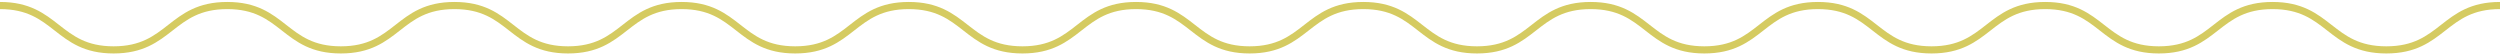 <?xml version="1.0" encoding="UTF-8"?> <svg xmlns="http://www.w3.org/2000/svg" width="406" height="9" viewBox="0 0 406 9" fill="none"><path d="M0 0.898C9.231 0.898 9.231 8.102 18.446 8.102C27.662 8.102 27.677 0.898 36.908 0.898C46.139 0.898 46.123 8.102 55.354 8.102C64.585 8.102 64.569 0.898 73.8 0.898C83.031 0.898 83.031 8.102 92.246 8.102C101.461 8.102 101.477 0.898 110.692 0.898C119.908 0.898 119.908 8.102 129.138 8.102C138.369 8.102 138.369 0.898 147.584 0.898C156.8 0.898 156.815 8.102 166.046 8.102C175.277 8.102 175.277 0.898 184.492 0.898C193.707 0.898 193.723 8.102 202.938 8.102C212.154 8.102 212.169 0.898 221.4 0.898C230.631 0.898 230.631 8.102 239.861 8.102C249.092 8.102 249.092 0.898 258.323 0.898C267.554 0.898 267.554 8.102 276.785 8.102C286.015 8.102 286.015 0.898 295.231 0.898C304.446 0.898 304.461 8.102 313.677 8.102C322.892 8.102 322.908 0.898 332.138 0.898C341.369 0.898 341.369 8.102 350.6 8.102C359.831 8.102 359.831 0.898 369.061 0.898C378.292 0.898 378.292 8.102 387.538 8.102C396.785 8.102 396.769 0.898 406 0.898" stroke="#D5CB61" stroke-width="1.16" stroke-miterlimit="10"></path></svg> 